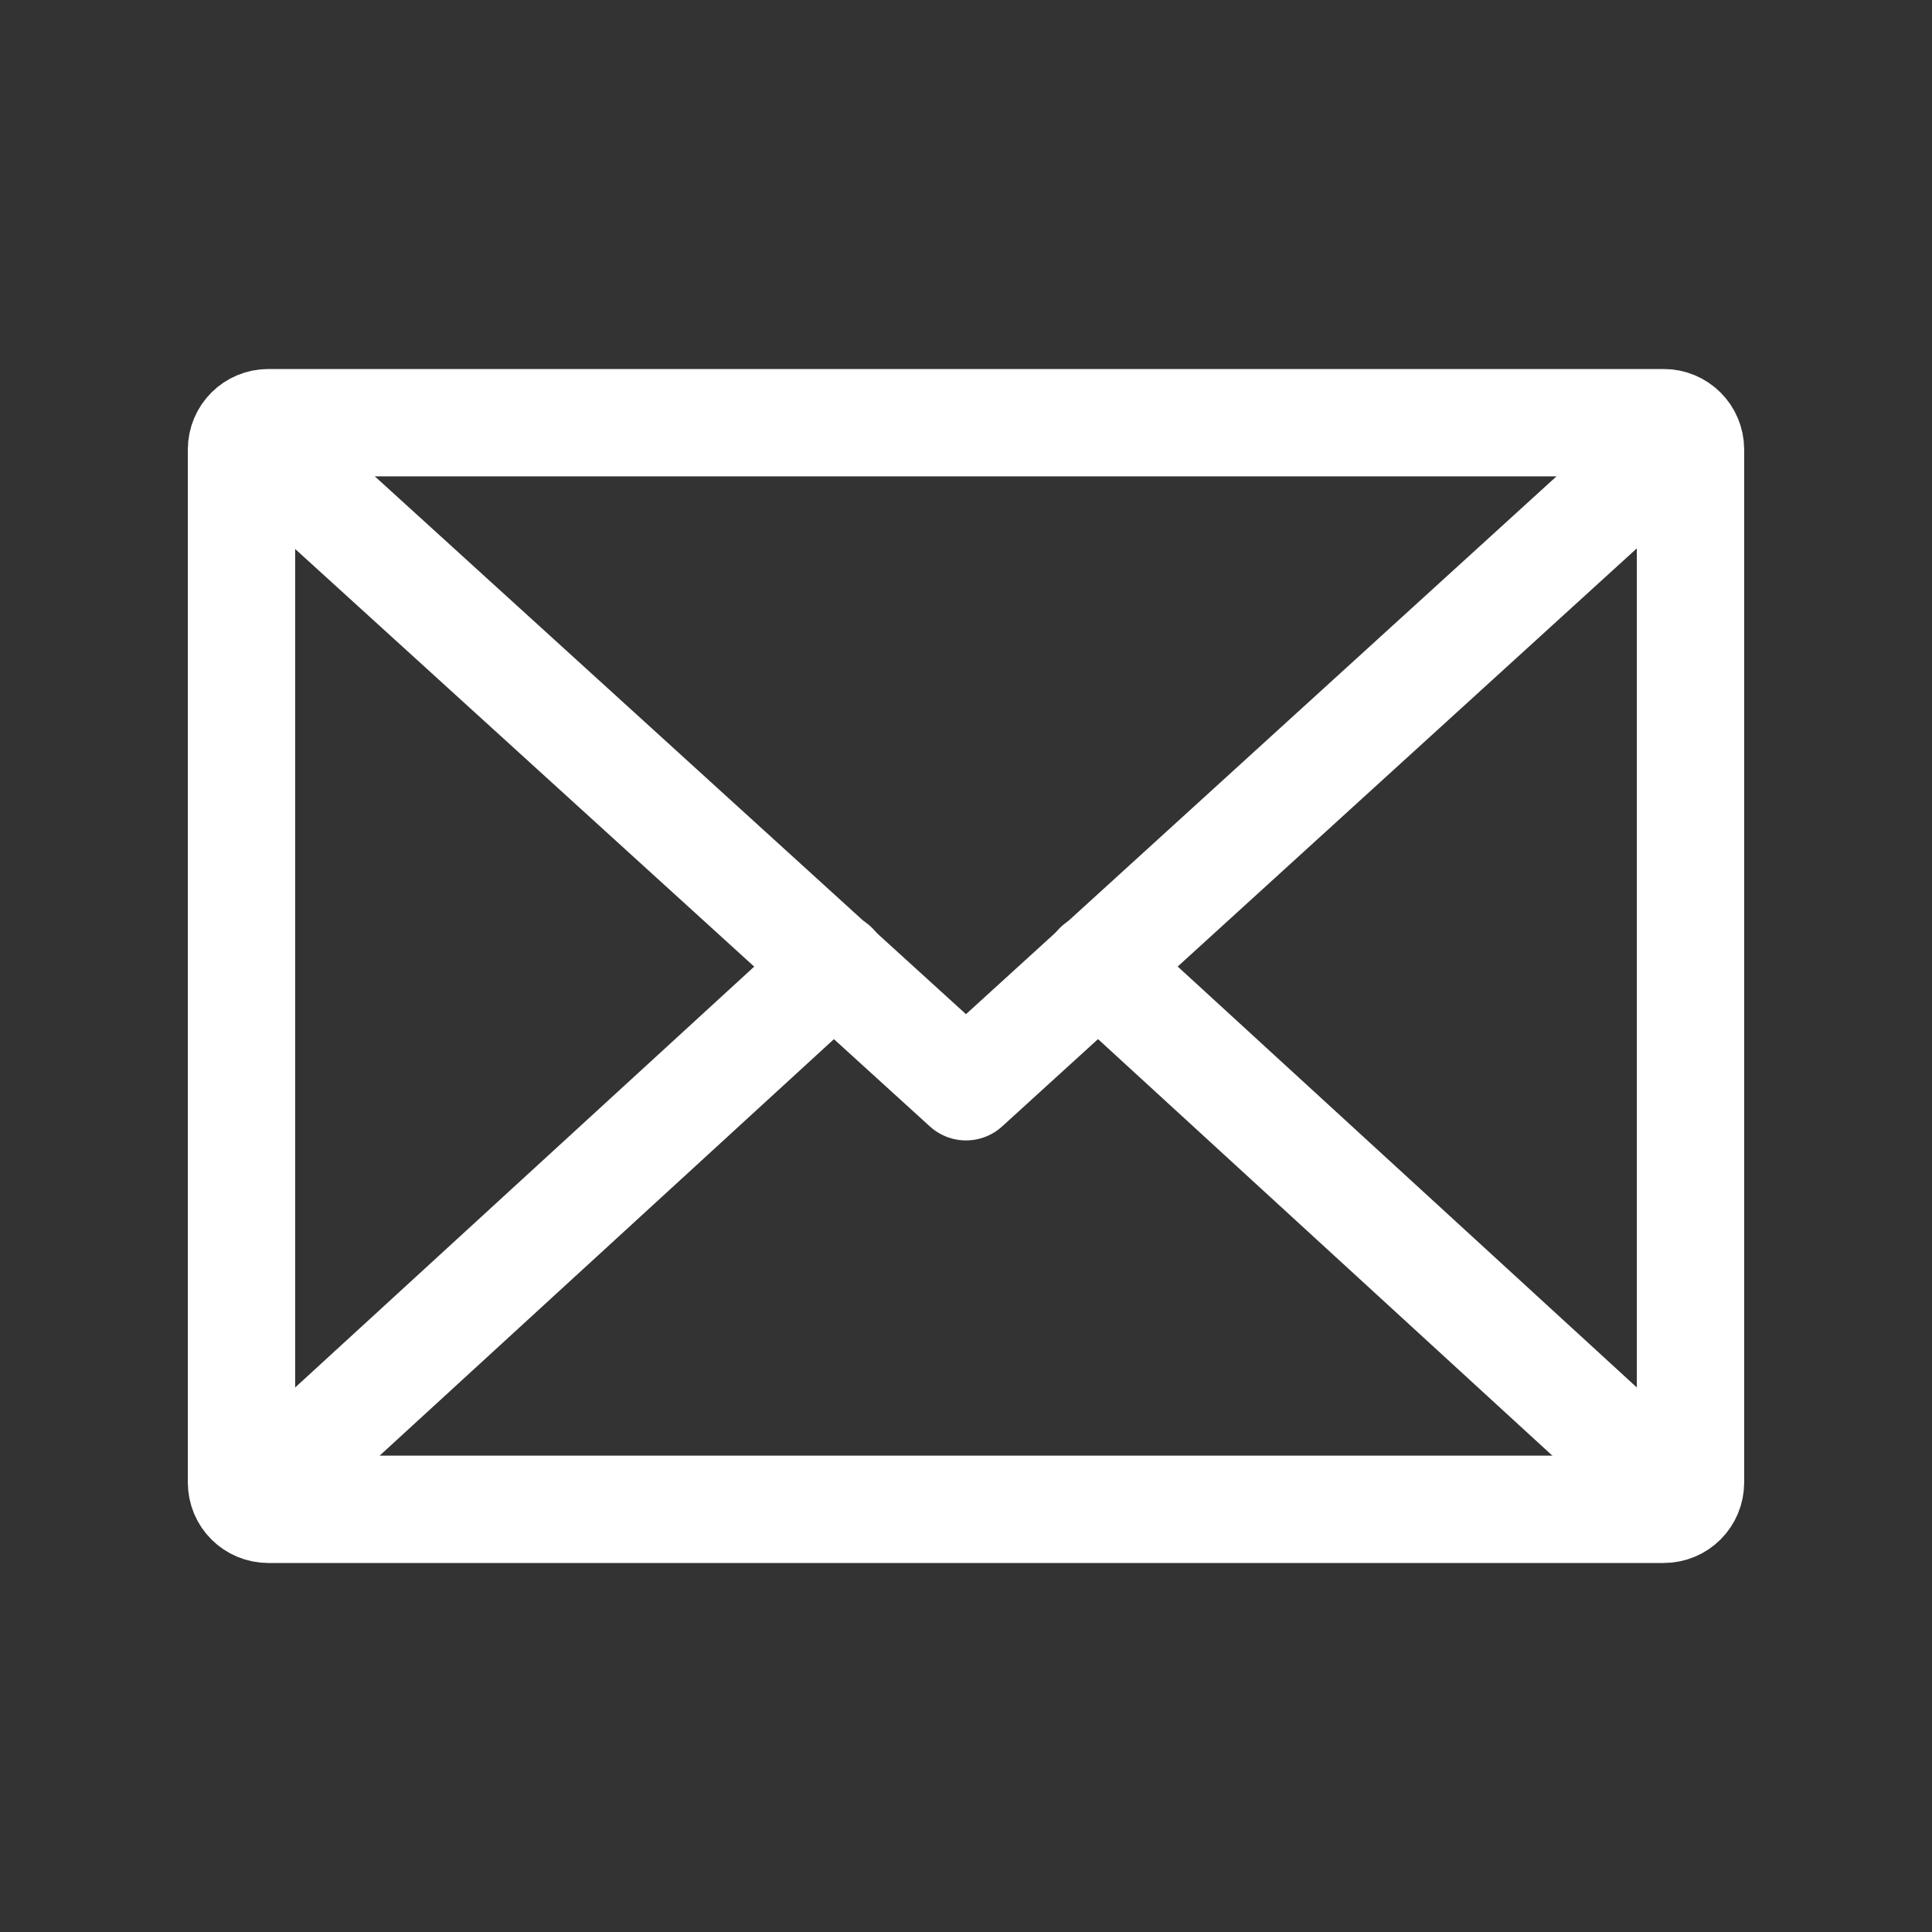 <?xml version="1.0" encoding="UTF-8"?>
<svg width="18px" height="18px" viewBox="0 0 18 18" version="1.1" xmlns="http://www.w3.org/2000/svg" xmlns:xlink="http://www.w3.org/1999/xlink">
    <rect x="0" y="0" width="18" height="18" fill="#333333" stroke="none"/>
    <title>icon-envelope-white-18px</title>
    <g id="Page-1" stroke="none" stroke-width="1" fill="none" fill-rule="evenodd">
        <g id="icon-envelope-white-18px">
            <rect id="Rectangle" x="0" y="0" width="18" height="18"></rect>
            <polyline id="Path" stroke="#FFFFFF" stroke-linecap="round" stroke-linejoin="round" points="15.433 4.266 9 10.125 2.56 4.266"></polyline>
            <path d="M2.5,3.938 L15.5,3.938 C15.638,3.938 15.75,4.049 15.75,4.188 L15.75,13.812 C15.75,13.951 15.638,14.062 15.5,14.062 L2.5,14.062 C2.362,14.062 2.25,13.951 2.25,13.812 L2.25,4.188 C2.25,4.049 2.362,3.938 2.5,3.938 Z" id="Path" stroke="#FFFFFF" stroke-linecap="round" stroke-linejoin="round"></path>
            <line x1="7.773" y1="9" x2="2.424" y2="13.904" id="Path" stroke="#FFFFFF" stroke-linecap="round" stroke-linejoin="round"></line>
            <line x1="15.576" y1="13.904" x2="10.227" y2="9" id="Path" stroke="#FFFFFF" stroke-linecap="round" stroke-linejoin="round"></line>
        </g>
    </g>
</svg>